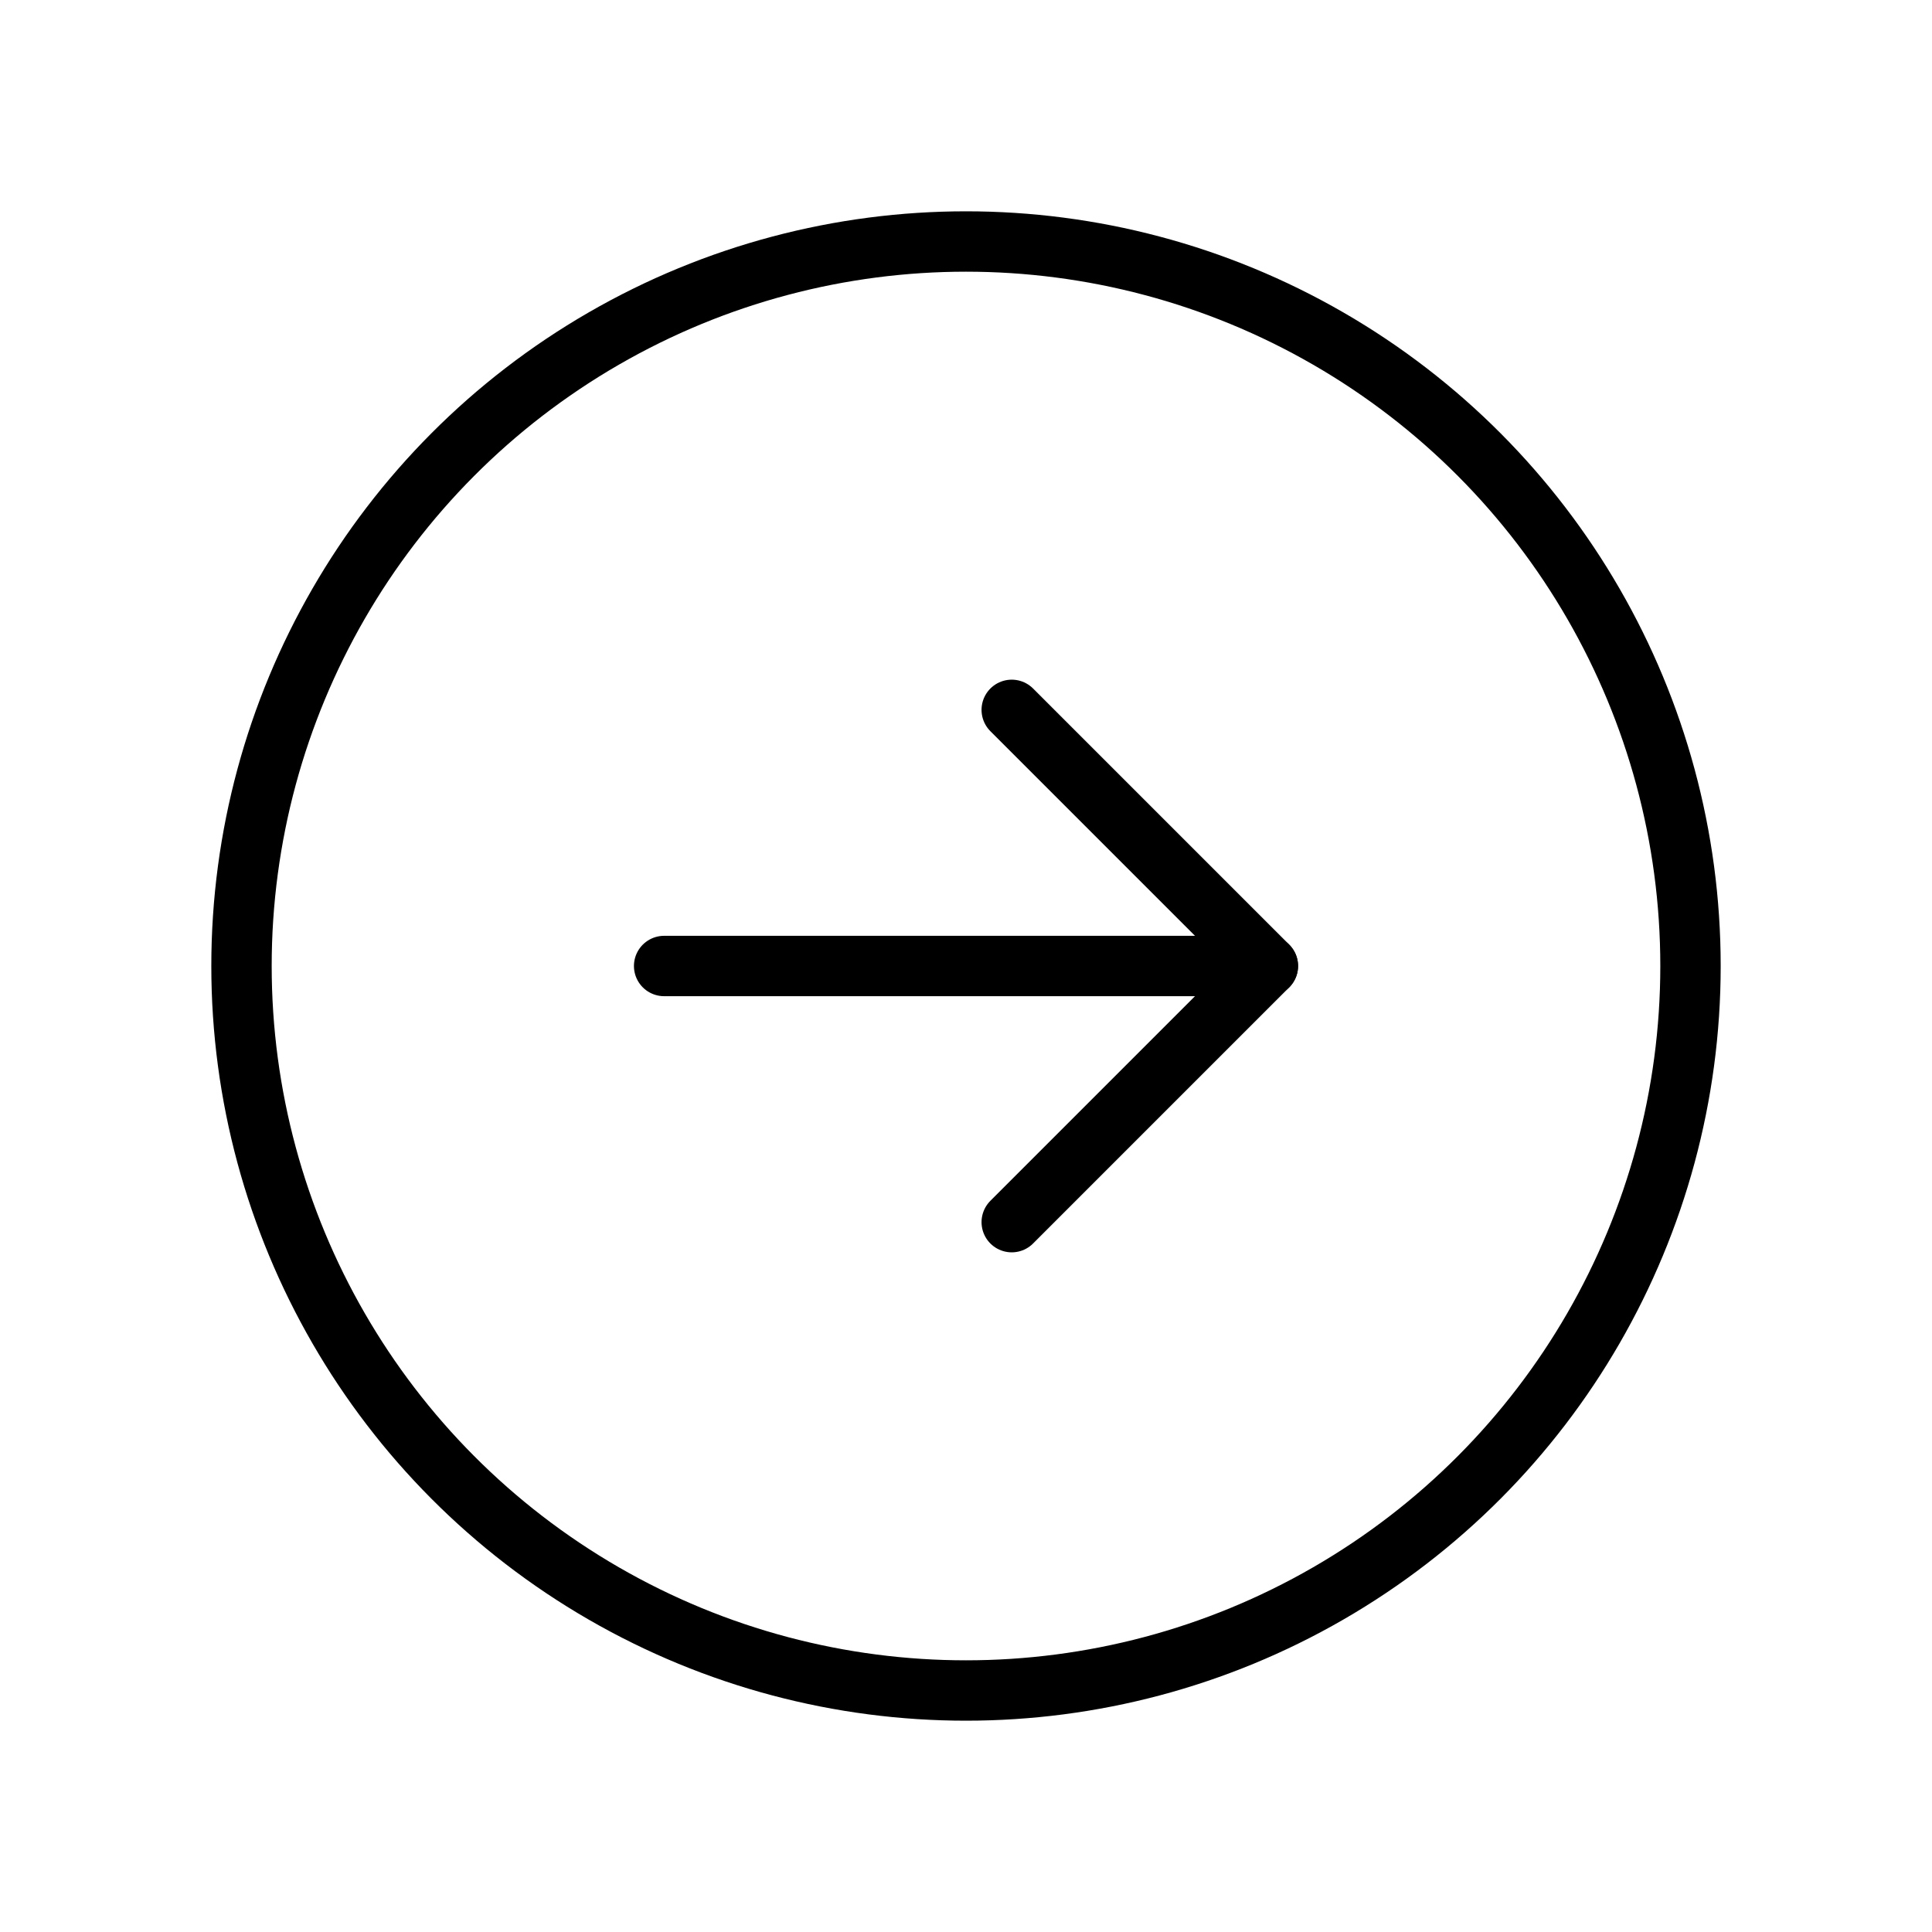 <svg xmlns="http://www.w3.org/2000/svg" viewBox="0 0 256 256" id="arrow-circle-right">
  <rect width="256" height="256" fill="none"></rect>
  <circle cx="128" cy="128" r="96" fill="none" stroke="#000" stroke-linecap="round" stroke-linejoin="round" stroke-width="8"></circle>
  <polyline fill="none" stroke="#000" stroke-linecap="round" stroke-linejoin="round" stroke-width="8" points="134.059 161.941 168 128 134.059 94.059"></polyline>
  <line x1="88" x2="168" y1="128" y2="128" fill="none" stroke="#000" stroke-linecap="round" stroke-linejoin="round" stroke-width="8"></line>
</svg>
